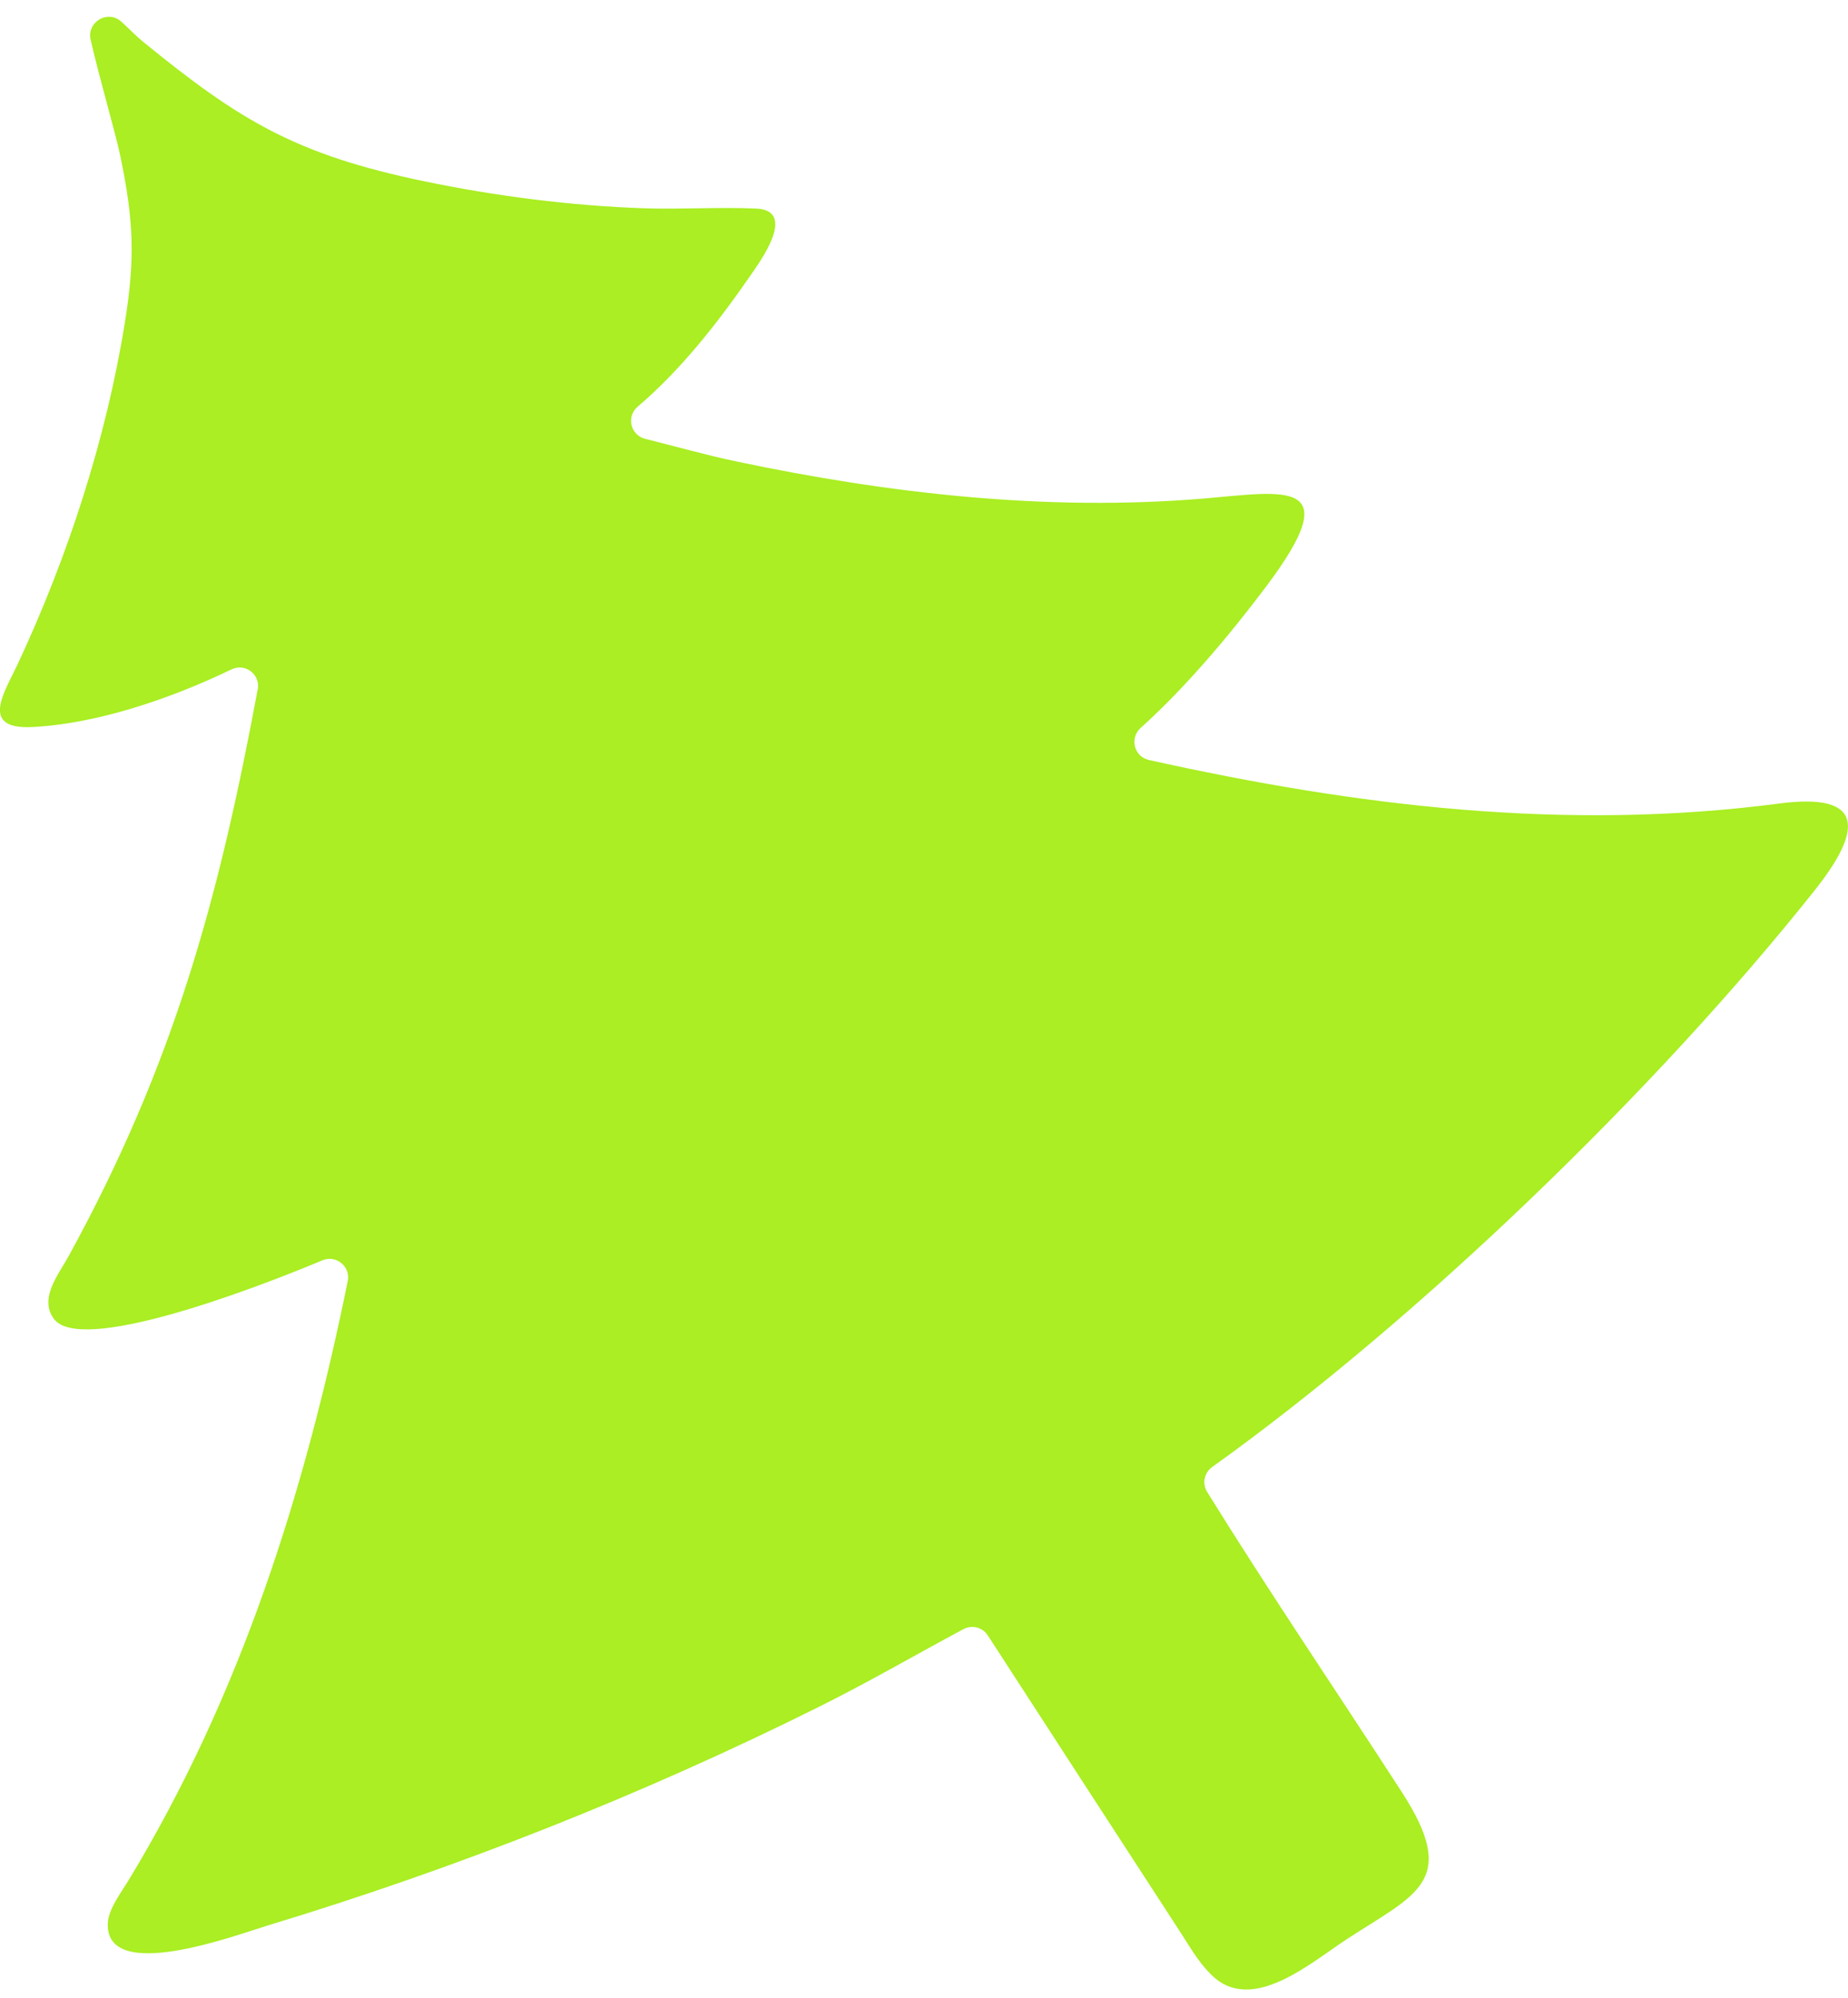 <?xml version="1.0" encoding="UTF-8"?> <svg xmlns="http://www.w3.org/2000/svg" width="74" height="80" viewBox="0 0 74 80" fill="none"><g clip-path="url(#clip0_297_118)"><path d="M10.322 27.611C10.434 27.01 9.82 26.539 9.271 26.805C6.825 27.985 3.88 28.983 1.294 29.114C-0.835 29.222 0.181 27.719 0.699 26.616C2.709 22.318 4.247 17.604 5.001 12.913C5.422 10.307 5.345 8.807 4.823 6.271C4.618 5.28 3.984 3.16 3.629 1.587C3.47 0.874 4.324 0.377 4.861 0.87C5.175 1.156 5.464 1.456 5.719 1.664C9.611 4.841 11.857 6.19 16.962 7.254C19.852 7.855 22.863 8.241 25.816 8.341C27.299 8.391 28.803 8.283 30.283 8.352C31.941 8.43 30.434 10.476 30.04 11.047C28.776 12.878 27.28 14.802 25.533 16.286C25.07 16.679 25.247 17.427 25.835 17.573C27.044 17.874 28.25 18.217 29.471 18.475C35.605 19.77 41.935 20.487 48.203 19.963C51.403 19.697 53.996 19.104 50.704 23.483C49.297 25.356 47.512 27.499 45.676 29.149C45.224 29.558 45.413 30.302 46.004 30.433C54.333 32.283 62.676 33.301 71.26 32.175C74.676 31.728 74.587 33.231 72.682 35.633C66.348 43.608 56.86 52.791 48.54 58.746C48.219 58.974 48.13 59.413 48.339 59.745C50.855 63.804 53.54 67.755 56.134 71.764C58.437 75.326 56.733 75.831 53.958 77.635C52.485 78.594 50.128 80.684 48.516 79.088L48.451 79.022C47.956 78.529 47.593 77.874 47.21 77.288C44.656 73.36 42.105 69.424 39.554 65.488C39.346 65.164 38.92 65.056 38.58 65.238C36.64 66.278 34.743 67.381 32.772 68.36C25.665 71.899 18.26 74.821 10.666 77.122C9.468 77.484 4.208 79.462 4.317 77.01C4.34 76.455 4.846 75.788 5.132 75.322C9.646 67.882 12.204 59.768 13.924 51.303C14.044 50.717 13.46 50.239 12.908 50.47C9.878 51.738 3.184 54.236 2.152 52.806C1.557 51.981 2.342 51.044 2.751 50.296C7.006 42.537 8.78 35.876 10.318 27.611H10.322Z" fill="#AAEE23"></path></g><defs><clipPath id="clip0_297_118"><rect width="74" height="79" fill="white" transform="translate(0 0.67)"></rect></clipPath></defs></svg> 